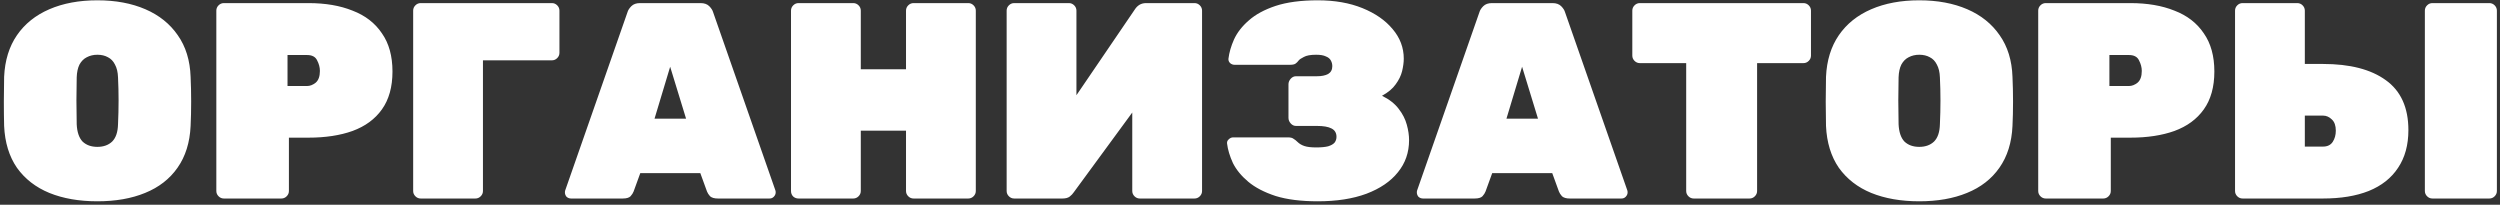 <?xml version="1.0" encoding="UTF-8"?> <svg xmlns="http://www.w3.org/2000/svg" width="403" height="33" viewBox="0 0 403 33" fill="none"><rect x="0" y="0" width="403" height="33" fill="#333333" stroke="none"/> <path d="M15.695 32.45C12.755 32.45 10.175 32 7.955 31.1C5.765 30.2 4.025 28.85 2.735 27.05C1.475 25.22 0.785 22.97 0.665 20.3C0.635 19.07 0.62 17.765 0.62 16.385C0.62 15.005 0.635 13.67 0.665 12.38C0.785 9.74 1.475 7.505 2.735 5.675C3.995 3.845 5.735 2.45 7.955 1.49C10.175 0.53 12.755 0.05 15.695 0.05C18.635 0.05 21.215 0.53 23.435 1.49C25.655 2.45 27.395 3.845 28.655 5.675C29.945 7.505 30.635 9.74 30.725 12.38C30.785 13.67 30.815 15.005 30.815 16.385C30.815 17.765 30.785 19.07 30.725 20.3C30.605 22.97 29.9 25.22 28.61 27.05C27.35 28.85 25.61 30.2 23.39 31.1C21.2 32 18.635 32.45 15.695 32.45ZM15.695 23.675C16.685 23.675 17.48 23.39 18.08 22.82C18.68 22.22 18.995 21.29 19.025 20.03C19.085 18.74 19.115 17.465 19.115 16.205C19.115 14.945 19.085 13.7 19.025 12.47C18.995 11.63 18.83 10.94 18.53 10.4C18.26 9.86 17.885 9.47 17.405 9.23C16.925 8.96 16.355 8.825 15.695 8.825C15.065 8.825 14.495 8.96 13.985 9.23C13.505 9.47 13.115 9.86 12.815 10.4C12.545 10.94 12.395 11.63 12.365 12.47C12.335 13.7 12.32 14.945 12.32 16.205C12.32 17.465 12.335 18.74 12.365 20.03C12.425 21.29 12.74 22.22 13.31 22.82C13.91 23.39 14.705 23.675 15.695 23.675ZM36.088 32C35.758 32 35.473 31.88 35.233 31.64C34.993 31.4 34.873 31.115 34.873 30.785V1.715C34.873 1.385 34.993 1.1 35.233 0.86C35.473 0.62 35.758 0.5 36.088 0.5H49.723C52.453 0.5 54.823 0.905 56.833 1.715C58.873 2.495 60.448 3.71 61.558 5.36C62.698 6.98 63.268 9.035 63.268 11.525C63.268 14.015 62.698 16.055 61.558 17.645C60.448 19.205 58.873 20.36 56.833 21.11C54.823 21.83 52.453 22.19 49.723 22.19H46.573V30.785C46.573 31.115 46.453 31.4 46.213 31.64C45.973 31.88 45.688 32 45.358 32H36.088ZM46.348 13.865H49.498C49.978 13.865 50.443 13.685 50.893 13.325C51.343 12.935 51.568 12.305 51.568 11.435C51.568 10.865 51.418 10.295 51.118 9.725C50.848 9.155 50.308 8.87 49.498 8.87H46.348V13.865ZM67.817 32C67.487 32 67.202 31.88 66.962 31.64C66.722 31.4 66.602 31.115 66.602 30.785V1.715C66.602 1.385 66.722 1.1 66.962 0.86C67.202 0.62 67.487 0.5 67.817 0.5H88.967C89.297 0.5 89.582 0.62 89.822 0.86C90.062 1.1 90.182 1.385 90.182 1.715V8.51C90.182 8.84 90.062 9.125 89.822 9.365C89.582 9.605 89.297 9.725 88.967 9.725H77.852V30.785C77.852 31.115 77.732 31.4 77.492 31.64C77.252 31.88 76.967 32 76.637 32H67.817ZM92.055 32C91.785 32 91.545 31.91 91.335 31.73C91.155 31.52 91.065 31.28 91.065 31.01C91.065 30.89 91.08 30.785 91.11 30.695L101.145 1.985C101.235 1.655 101.445 1.325 101.775 0.995C102.105 0.665 102.57 0.5 103.17 0.5H112.935C113.535 0.5 114 0.665 114.33 0.995C114.66 1.325 114.87 1.655 114.96 1.985L124.995 30.695C125.025 30.785 125.04 30.89 125.04 31.01C125.04 31.28 124.935 31.52 124.725 31.73C124.545 31.91 124.32 32 124.05 32H115.725C115.155 32 114.735 31.88 114.465 31.64C114.225 31.37 114.06 31.115 113.97 30.875L112.89 27.905H103.215L102.135 30.875C102.045 31.115 101.88 31.37 101.64 31.64C101.4 31.88 100.98 32 100.38 32H92.055ZM105.51 19.13H110.595L108.03 10.76L105.51 19.13ZM128.725 32C128.395 32 128.11 31.895 127.87 31.685C127.63 31.445 127.51 31.145 127.51 30.785V1.715C127.51 1.385 127.63 1.1 127.87 0.86C128.11 0.62 128.395 0.5 128.725 0.5H137.545C137.875 0.5 138.16 0.62 138.4 0.86C138.64 1.1 138.76 1.385 138.76 1.715V11.165H146.05V1.715C146.05 1.385 146.17 1.1 146.41 0.86C146.65 0.62 146.935 0.5 147.265 0.5H156.085C156.415 0.5 156.7 0.62 156.94 0.86C157.18 1.1 157.3 1.385 157.3 1.715V30.785C157.3 31.115 157.18 31.4 156.94 31.64C156.7 31.88 156.415 32 156.085 32H147.265C146.935 32 146.65 31.88 146.41 31.64C146.17 31.4 146.05 31.115 146.05 30.785V21.065H138.76V30.785C138.76 31.115 138.64 31.4 138.4 31.64C138.16 31.88 137.875 32 137.545 32H128.725ZM163.486 32C163.156 32 162.871 31.88 162.631 31.64C162.391 31.4 162.271 31.115 162.271 30.785V1.715C162.271 1.385 162.391 1.1 162.631 0.86C162.871 0.62 163.156 0.5 163.486 0.5H172.306C172.636 0.5 172.921 0.62 173.161 0.86C173.401 1.1 173.521 1.385 173.521 1.715V15.35L182.926 1.535C183.136 1.205 183.391 0.95 183.691 0.77C183.991 0.59 184.351 0.5 184.771 0.5H192.556C192.886 0.5 193.171 0.62 193.411 0.86C193.651 1.1 193.771 1.385 193.771 1.715V30.785C193.771 31.115 193.651 31.4 193.411 31.64C193.171 31.88 192.886 32 192.556 32H183.736C183.406 32 183.121 31.88 182.881 31.64C182.641 31.4 182.521 31.115 182.521 30.785V18.14L173.116 30.965C172.936 31.235 172.711 31.475 172.441 31.685C172.171 31.895 171.781 32 171.271 32H163.486ZM212.427 32.45C209.727 32.45 207.462 32.165 205.632 31.595C203.802 30.995 202.332 30.23 201.222 29.3C200.112 28.37 199.287 27.365 198.747 26.285C198.237 25.175 197.922 24.125 197.802 23.135C197.772 22.865 197.862 22.64 198.072 22.46C198.282 22.25 198.522 22.145 198.792 22.145H207.612C208.032 22.145 208.332 22.22 208.512 22.37C208.722 22.49 208.932 22.655 209.142 22.865C209.442 23.165 209.817 23.39 210.267 23.54C210.717 23.69 211.347 23.765 212.157 23.765C212.967 23.765 213.612 23.705 214.092 23.585C214.572 23.435 214.917 23.24 215.127 23C215.337 22.73 215.442 22.415 215.442 22.055C215.442 21.425 215.172 20.975 214.632 20.705C214.122 20.435 213.342 20.3 212.292 20.3H208.917C208.587 20.3 208.302 20.165 208.062 19.895C207.822 19.625 207.702 19.325 207.702 18.995V13.595C207.702 13.265 207.822 12.965 208.062 12.695C208.302 12.425 208.587 12.29 208.917 12.29H212.292C213.042 12.29 213.642 12.17 214.092 11.93C214.542 11.66 214.767 11.24 214.767 10.67C214.767 10.34 214.692 10.04 214.542 9.77C214.392 9.47 214.122 9.245 213.732 9.095C213.372 8.915 212.847 8.825 212.157 8.825C211.257 8.825 210.597 8.945 210.177 9.185C209.757 9.395 209.487 9.575 209.367 9.725C209.187 9.965 209.007 10.145 208.827 10.265C208.647 10.385 208.347 10.445 207.927 10.445H199.017C198.747 10.445 198.507 10.355 198.297 10.175C198.087 9.965 197.997 9.725 198.027 9.455C198.147 8.465 198.447 7.43 198.927 6.35C199.437 5.24 200.232 4.22 201.312 3.29C202.392 2.33 203.832 1.55 205.632 0.95C207.462 0.35 209.727 0.05 212.427 0.05C215.157 0.05 217.557 0.47 219.627 1.31C221.697 2.15 223.317 3.275 224.487 4.685C225.687 6.095 226.287 7.685 226.287 9.455C226.287 10.055 226.197 10.73 226.017 11.48C225.837 12.2 225.492 12.905 224.982 13.595C224.502 14.285 223.767 14.9 222.777 15.44C223.947 16.01 224.847 16.715 225.477 17.555C226.107 18.365 226.542 19.22 226.782 20.12C227.022 20.99 227.142 21.815 227.142 22.595C227.142 24.575 226.542 26.3 225.342 27.77C224.172 29.24 222.477 30.395 220.257 31.235C218.067 32.045 215.457 32.45 212.427 32.45ZM229.385 32C229.115 32 228.875 31.91 228.665 31.73C228.485 31.52 228.395 31.28 228.395 31.01C228.395 30.89 228.41 30.785 228.44 30.695L238.475 1.985C238.565 1.655 238.775 1.325 239.105 0.995C239.435 0.665 239.9 0.5 240.5 0.5H250.265C250.865 0.5 251.33 0.665 251.66 0.995C251.99 1.325 252.2 1.655 252.29 1.985L262.325 30.695C262.355 30.785 262.37 30.89 262.37 31.01C262.37 31.28 262.265 31.52 262.055 31.73C261.875 31.91 261.65 32 261.38 32H253.055C252.485 32 252.065 31.88 251.795 31.64C251.555 31.37 251.39 31.115 251.3 30.875L250.22 27.905H240.545L239.465 30.875C239.375 31.115 239.21 31.37 238.97 31.64C238.73 31.88 238.31 32 237.71 32H229.385ZM242.84 19.13H247.925L245.36 10.76L242.84 19.13ZM273.029 32C272.699 32 272.414 31.88 272.174 31.64C271.934 31.4 271.814 31.115 271.814 30.785V10.175H264.344C264.014 10.175 263.729 10.055 263.489 9.815C263.249 9.575 263.129 9.29 263.129 8.96V1.715C263.129 1.385 263.249 1.1 263.489 0.86C263.729 0.62 264.014 0.5 264.344 0.5H290.714C291.044 0.5 291.329 0.62 291.569 0.86C291.809 1.1 291.929 1.385 291.929 1.715V8.96C291.929 9.29 291.809 9.575 291.569 9.815C291.329 10.055 291.044 10.175 290.714 10.175H283.244V30.785C283.244 31.115 283.124 31.4 282.884 31.64C282.644 31.88 282.359 32 282.029 32H273.029ZM309.382 32.45C306.442 32.45 303.862 32 301.642 31.1C299.452 30.2 297.712 28.85 296.422 27.05C295.162 25.22 294.472 22.97 294.352 20.3C294.322 19.07 294.307 17.765 294.307 16.385C294.307 15.005 294.322 13.67 294.352 12.38C294.472 9.74 295.162 7.505 296.422 5.675C297.682 3.845 299.422 2.45 301.642 1.49C303.862 0.53 306.442 0.05 309.382 0.05C312.322 0.05 314.902 0.53 317.122 1.49C319.342 2.45 321.082 3.845 322.342 5.675C323.632 7.505 324.322 9.74 324.412 12.38C324.472 13.67 324.502 15.005 324.502 16.385C324.502 17.765 324.472 19.07 324.412 20.3C324.292 22.97 323.587 25.22 322.297 27.05C321.037 28.85 319.297 30.2 317.077 31.1C314.887 32 312.322 32.45 309.382 32.45ZM309.382 23.675C310.372 23.675 311.167 23.39 311.767 22.82C312.367 22.22 312.682 21.29 312.712 20.03C312.772 18.74 312.802 17.465 312.802 16.205C312.802 14.945 312.772 13.7 312.712 12.47C312.682 11.63 312.517 10.94 312.217 10.4C311.947 9.86 311.572 9.47 311.092 9.23C310.612 8.96 310.042 8.825 309.382 8.825C308.752 8.825 308.182 8.96 307.672 9.23C307.192 9.47 306.802 9.86 306.502 10.4C306.232 10.94 306.082 11.63 306.052 12.47C306.022 13.7 306.007 14.945 306.007 16.205C306.007 17.465 306.022 18.74 306.052 20.03C306.112 21.29 306.427 22.22 306.997 22.82C307.597 23.39 308.392 23.675 309.382 23.675ZM329.775 32C329.445 32 329.16 31.88 328.92 31.64C328.68 31.4 328.56 31.115 328.56 30.785V1.715C328.56 1.385 328.68 1.1 328.92 0.86C329.16 0.62 329.445 0.5 329.775 0.5H343.41C346.14 0.5 348.51 0.905 350.52 1.715C352.56 2.495 354.135 3.71 355.245 5.36C356.385 6.98 356.955 9.035 356.955 11.525C356.955 14.015 356.385 16.055 355.245 17.645C354.135 19.205 352.56 20.36 350.52 21.11C348.51 21.83 346.14 22.19 343.41 22.19H340.26V30.785C340.26 31.115 340.14 31.4 339.9 31.64C339.66 31.88 339.375 32 339.045 32H329.775ZM340.035 13.865H343.185C343.665 13.865 344.13 13.685 344.58 13.325C345.03 12.935 345.255 12.305 345.255 11.435C345.255 10.865 345.105 10.295 344.805 9.725C344.535 9.155 343.995 8.87 343.185 8.87H340.035V13.865ZM361.503 32C361.173 32 360.888 31.88 360.648 31.64C360.408 31.4 360.288 31.115 360.288 30.785V1.715C360.288 1.385 360.408 1.1 360.648 0.86C360.888 0.62 361.173 0.5 361.503 0.5H370.323C370.653 0.5 370.938 0.62 371.178 0.86C371.418 1.1 371.538 1.385 371.538 1.715V10.31H374.463C378.813 10.31 382.188 11.18 384.588 12.92C387.018 14.66 388.233 17.345 388.233 20.975C388.233 23.375 387.678 25.4 386.568 27.05C385.488 28.7 383.913 29.945 381.843 30.785C379.803 31.595 377.343 32 374.463 32H361.503ZM371.538 23.63H374.463C375.183 23.63 375.708 23.375 376.038 22.865C376.368 22.355 376.533 21.755 376.533 21.065C376.533 20.255 376.323 19.655 375.903 19.265C375.483 18.845 375.003 18.635 374.463 18.635H371.538V23.63ZM392.103 32C391.773 32 391.488 31.88 391.248 31.64C391.008 31.4 390.888 31.115 390.888 30.785V1.715C390.888 1.385 391.008 1.1 391.248 0.86C391.488 0.62 391.773 0.5 392.103 0.5H401.283C401.613 0.5 401.898 0.62 402.138 0.86C402.378 1.1 402.498 1.385 402.498 1.715V30.785C402.498 31.115 402.378 31.4 402.138 31.64C401.898 31.88 401.613 32 401.283 32H392.103Z" fill="white"></path> </svg> 